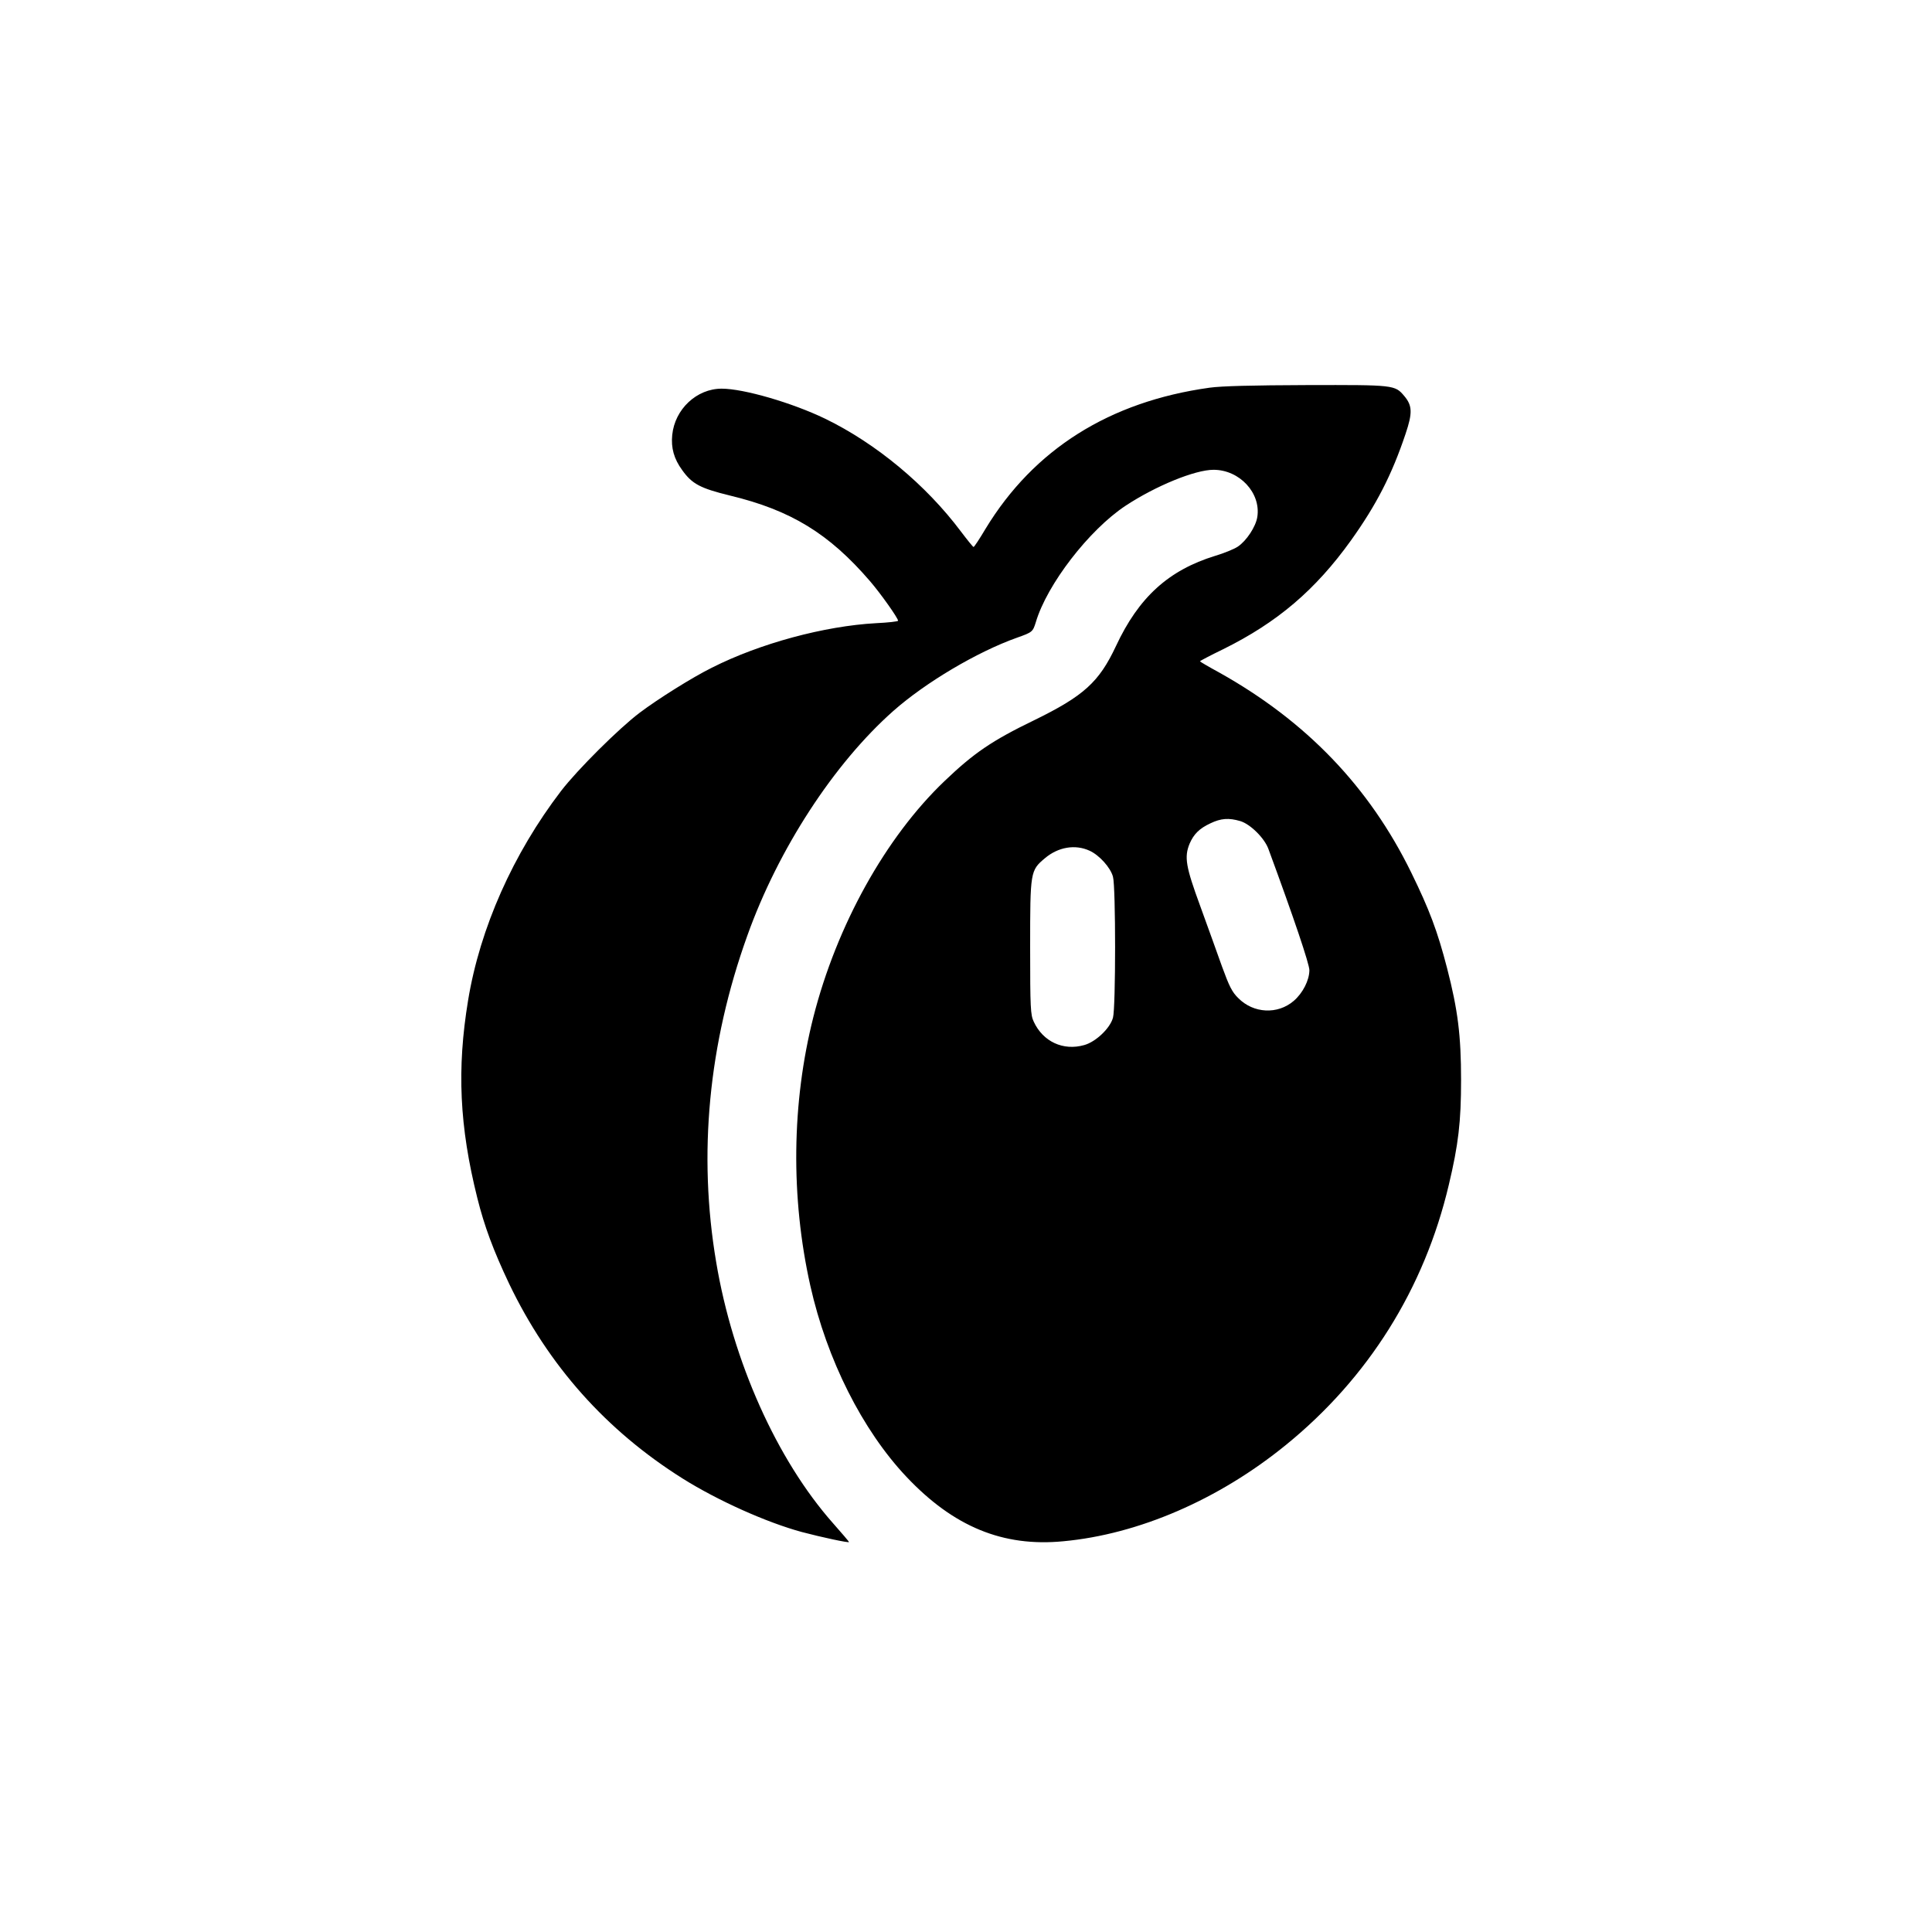 <?xml version="1.0" standalone="no"?>
<!DOCTYPE svg PUBLIC "-//W3C//DTD SVG 20010904//EN"
 "http://www.w3.org/TR/2001/REC-SVG-20010904/DTD/svg10.dtd">
<svg version="1.0" xmlns="http://www.w3.org/2000/svg"
 width="1024pt" height="1024pt" viewBox="0 0 1024 1024"
 preserveAspectRatio="xMidYMid meet">

<g transform="translate(0,1024) scale(0.1,-0.1)"
fill="#000000" stroke="none">
<path d="M6410 8185 c-530 -74 -930 -326 -1186 -747 -32 -54 -61 -98 -64 -97
-3 0 -33 37 -67 82 -185 247 -450 467 -720 598 -174 84 -431 159 -548 159
-132 0 -248 -108 -262 -245 -7 -69 9 -127 53 -187 52 -73 96 -96 251 -134 325
-78 527 -202 744 -454 56 -65 149 -196 149 -210 0 -4 -53 -10 -117 -13 -273
-15 -615 -107 -870 -236 -103 -51 -285 -165 -383 -239 -110 -83 -330 -302
-416 -414 -254 -332 -430 -727 -493 -1110 -60 -364 -46 -668 49 -1048 37 -149
86 -280 169 -455 208 -433 514 -777 920 -1032 185 -116 443 -232 631 -283 102
-27 250 -59 250 -53 0 2 -39 48 -86 101 -296 335 -530 856 -618 1382 -97 572
-41 1158 165 1731 164 459 459 912 774 1191 171 151 444 313 655 388 82 29 84
31 100 82 59 200 282 489 475 617 161 106 369 191 467 191 138 0 252 -123 232
-250 -8 -52 -58 -127 -103 -157 -19 -13 -73 -35 -120 -49 -247 -76 -405 -219
-526 -478 -90 -192 -171 -265 -435 -394 -223 -108 -318 -173 -474 -322 -312
-298 -571 -764 -695 -1251 -115 -453 -121 -955 -16 -1424 88 -392 276 -765
509 -1012 250 -265 512 -373 832 -342 399 37 824 221 1179 510 437 355 734
828 864 1379 51 214 65 335 65 555 0 237 -17 372 -74 593 -51 197 -94 311
-190 507 -222 454 -556 802 -1017 1060 -57 31 -103 58 -103 60 0 2 55 31 123
64 287 142 488 313 677 576 135 189 217 348 290 566 37 110 36 149 -7 200 -50
59 -52 59 -515 58 -290 -1 -453 -5 -518 -14z m164 -2297 c53 -16 128 -90 149
-148 135 -366 217 -610 217 -642 0 -53 -35 -122 -83 -163 -85 -73 -213 -67
-294 15 -33 32 -48 63 -86 167 -25 70 -77 215 -116 322 -76 207 -85 258 -56
329 22 51 52 81 110 108 56 27 98 30 159 12z m-799 -157 c51 -23 111 -89 124
-138 15 -52 15 -695 0 -747 -15 -56 -91 -128 -152 -145 -112 -32 -219 18 -268
124 -17 36 -19 71 -19 395 0 401 1 406 78 471 71 60 161 75 237 40z"/>
</g>
</svg>
